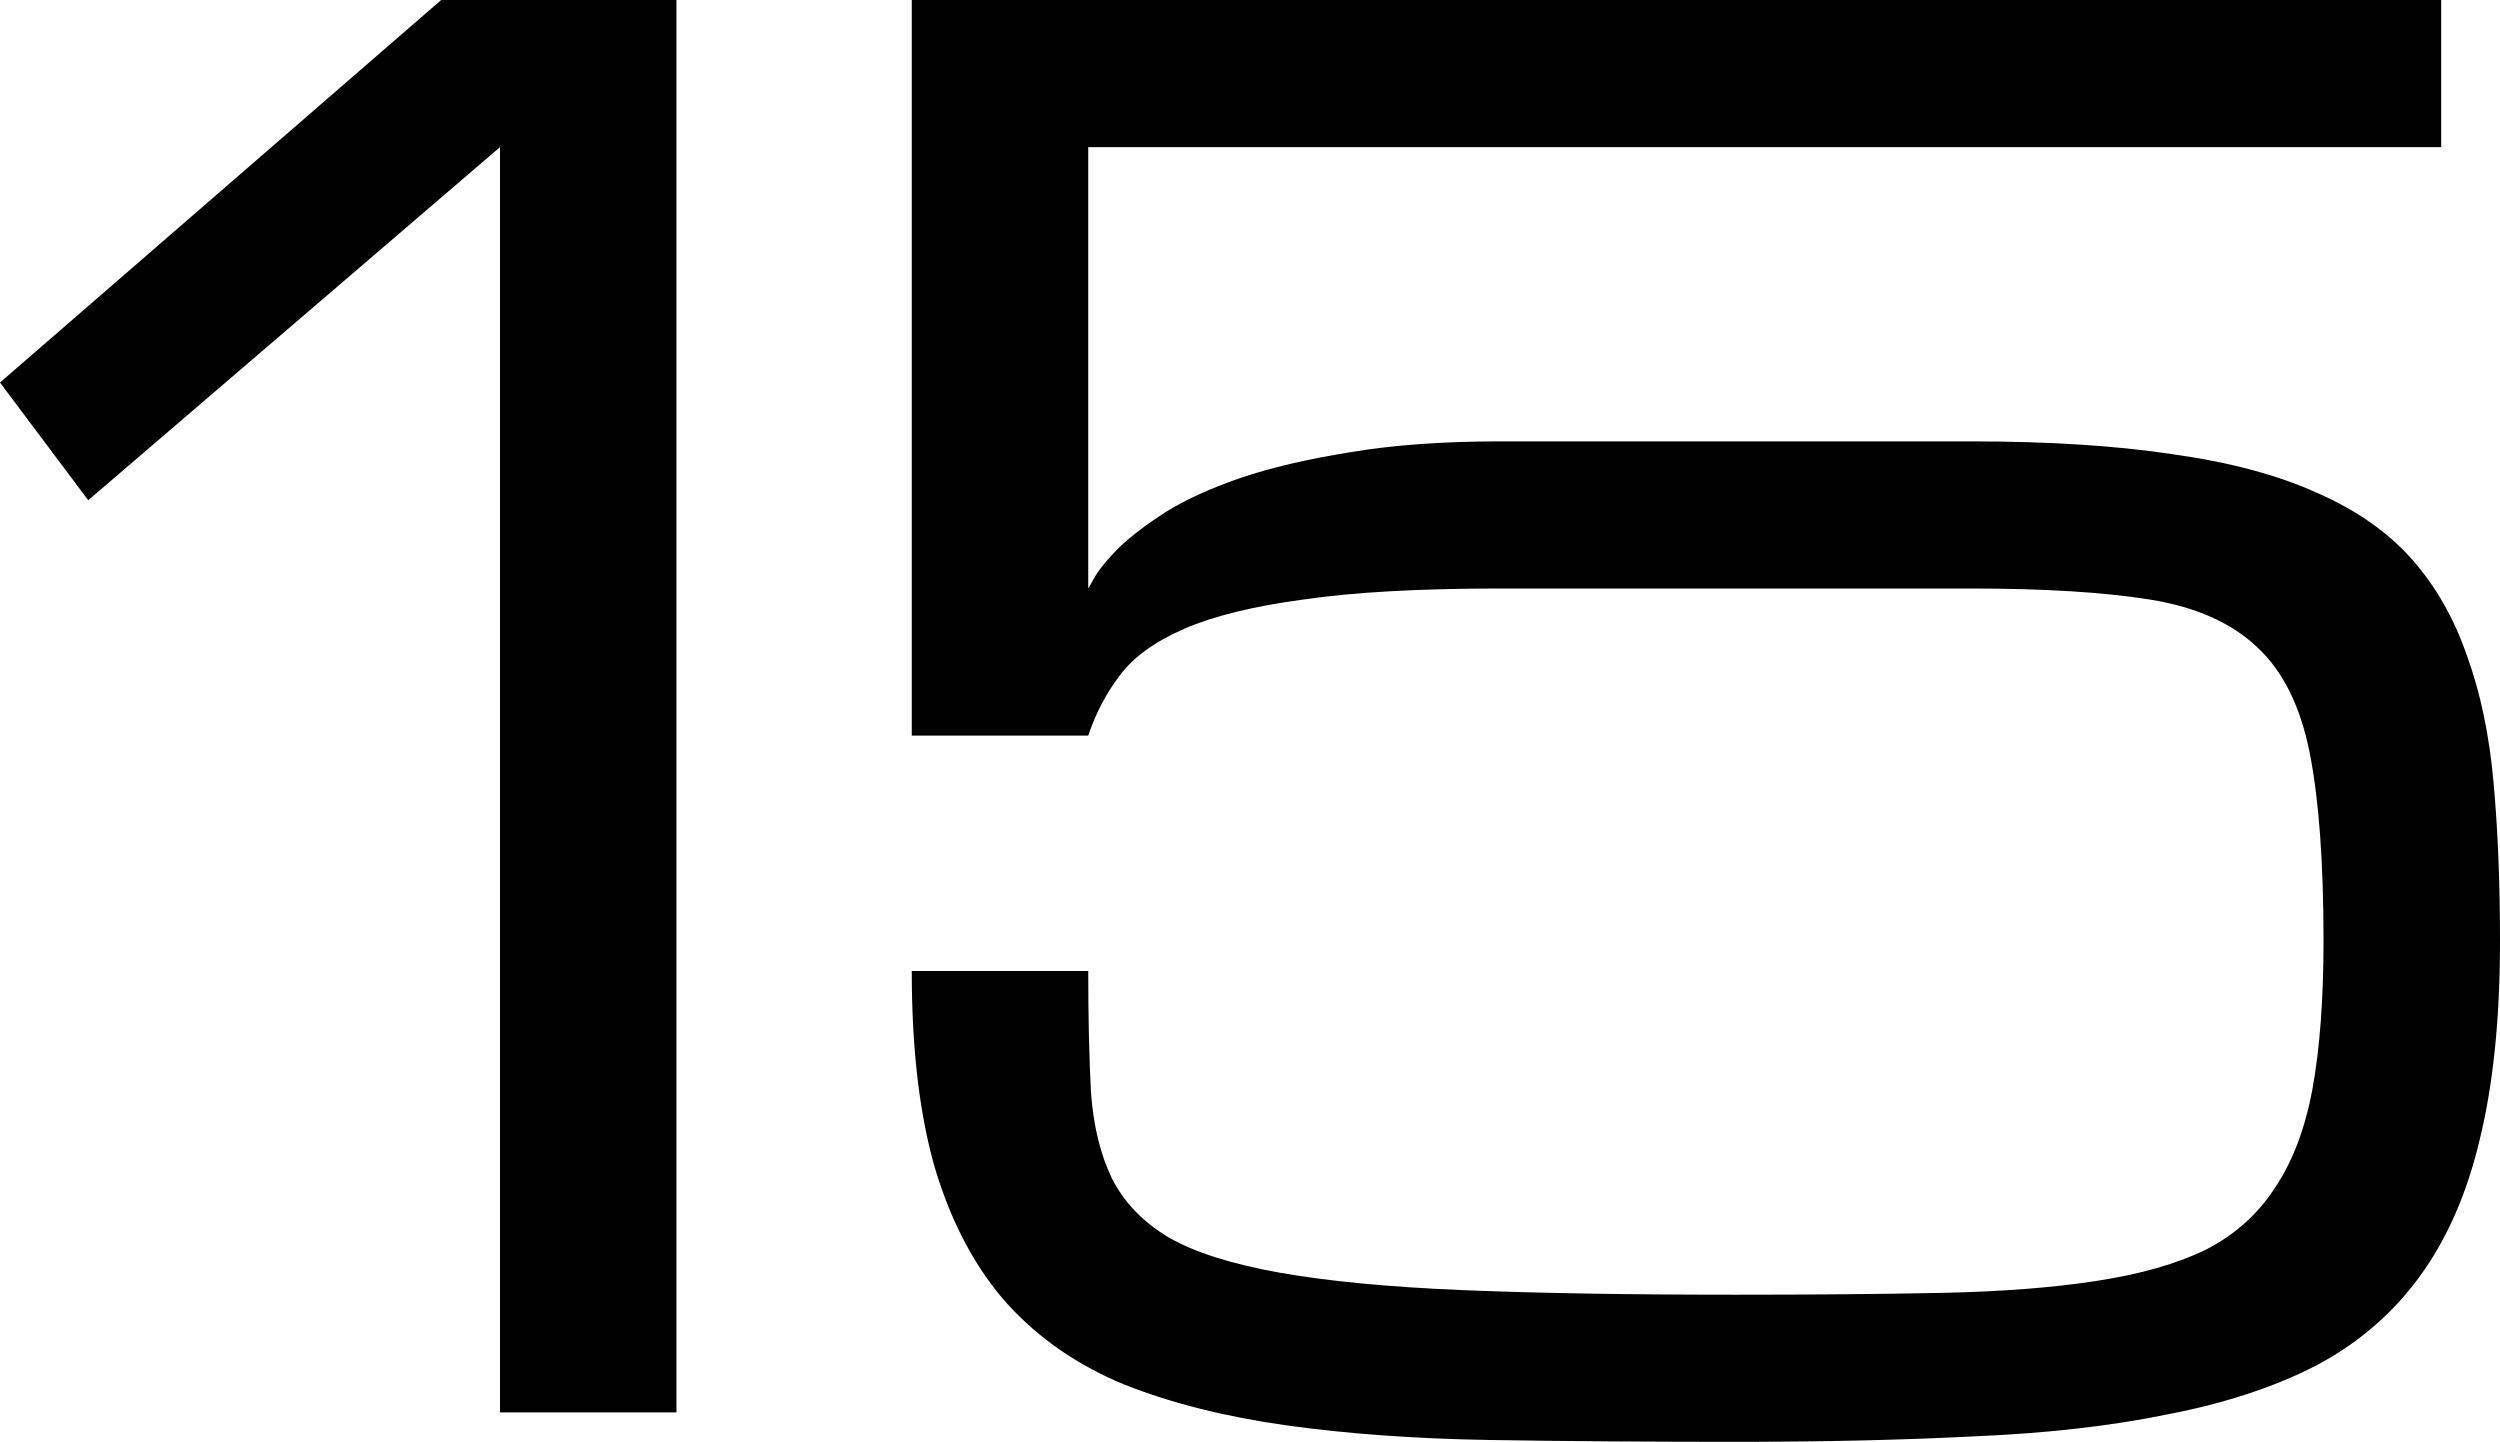 <?xml version="1.0" encoding="UTF-8"?> <svg xmlns="http://www.w3.org/2000/svg" width="808" height="466" viewBox="0 0 808 466" fill="none"> <path d="M142.588 0H218.635V456.49H161.6V47.551L28.518 161.673L0 123.633L142.588 0Z" fill="black"></path> <path d="M636.894 142.653C662.243 142.653 684.027 144.04 702.247 146.814C720.665 149.389 736.211 153.55 748.885 159.296C761.56 164.844 771.759 171.976 779.482 180.694C787.206 189.412 793.147 199.813 797.306 211.899C801.663 223.787 804.534 237.458 805.921 252.912C807.307 268.168 808 285.306 808 304.327C808 329.093 805.822 350.392 801.465 368.223C797.306 385.857 790.771 400.716 781.859 412.802C773.145 424.69 762.055 434.2 748.588 441.333C735.122 448.267 719.179 453.518 700.762 457.084C682.542 460.849 661.748 463.226 638.379 464.217C615.209 465.406 589.365 466 560.847 466C532.329 466 505.891 465.802 481.532 465.406C457.372 465.009 435.389 463.424 415.585 460.651C395.979 457.877 378.651 453.518 363.6 447.574C348.549 441.432 335.875 432.714 325.576 421.421C315.476 410.128 307.753 395.763 302.406 378.328C297.257 360.892 294.682 339.395 294.682 313.837H351.718C351.718 328.895 352.015 341.971 352.609 353.066C353.401 363.963 355.678 373.276 359.441 381.003C363.402 388.73 369.541 395.07 377.859 400.023C386.177 404.778 398.059 408.543 413.506 411.316C429.151 414.09 448.856 415.972 472.621 416.963C496.583 417.954 525.992 418.449 560.847 418.449C586.196 418.449 608.475 418.251 627.685 417.855C646.895 417.458 663.53 416.171 677.591 413.991C691.85 411.812 703.633 408.443 712.941 403.887C722.249 399.131 729.676 392.494 735.221 383.975C740.964 375.455 745.024 364.756 747.4 351.878C749.776 338.801 750.965 322.852 750.965 304.029C750.965 278.669 749.479 258.46 746.509 243.402C743.538 228.344 737.894 216.952 729.577 209.225C721.259 201.299 709.674 196.148 694.821 193.77C679.968 191.393 660.659 190.204 636.894 190.204H484.8C458.659 190.204 437.469 191.393 421.229 193.77C404.99 195.95 392.118 199.12 382.612 203.281C373.106 207.441 366.175 212.494 361.818 218.438C357.461 224.183 354.094 230.622 351.718 237.755H294.682V0H788.988V47.551H351.718V190.204C351.916 189.808 352.708 188.421 354.094 186.043C355.678 183.468 358.253 180.397 361.818 176.83C365.58 173.264 370.531 169.5 376.671 165.537C383.008 161.574 391.028 157.909 400.732 154.541C410.634 151.173 422.418 148.399 436.082 146.219C449.945 143.842 466.184 142.653 484.8 142.653H636.894Z" fill="black"></path> </svg> 
